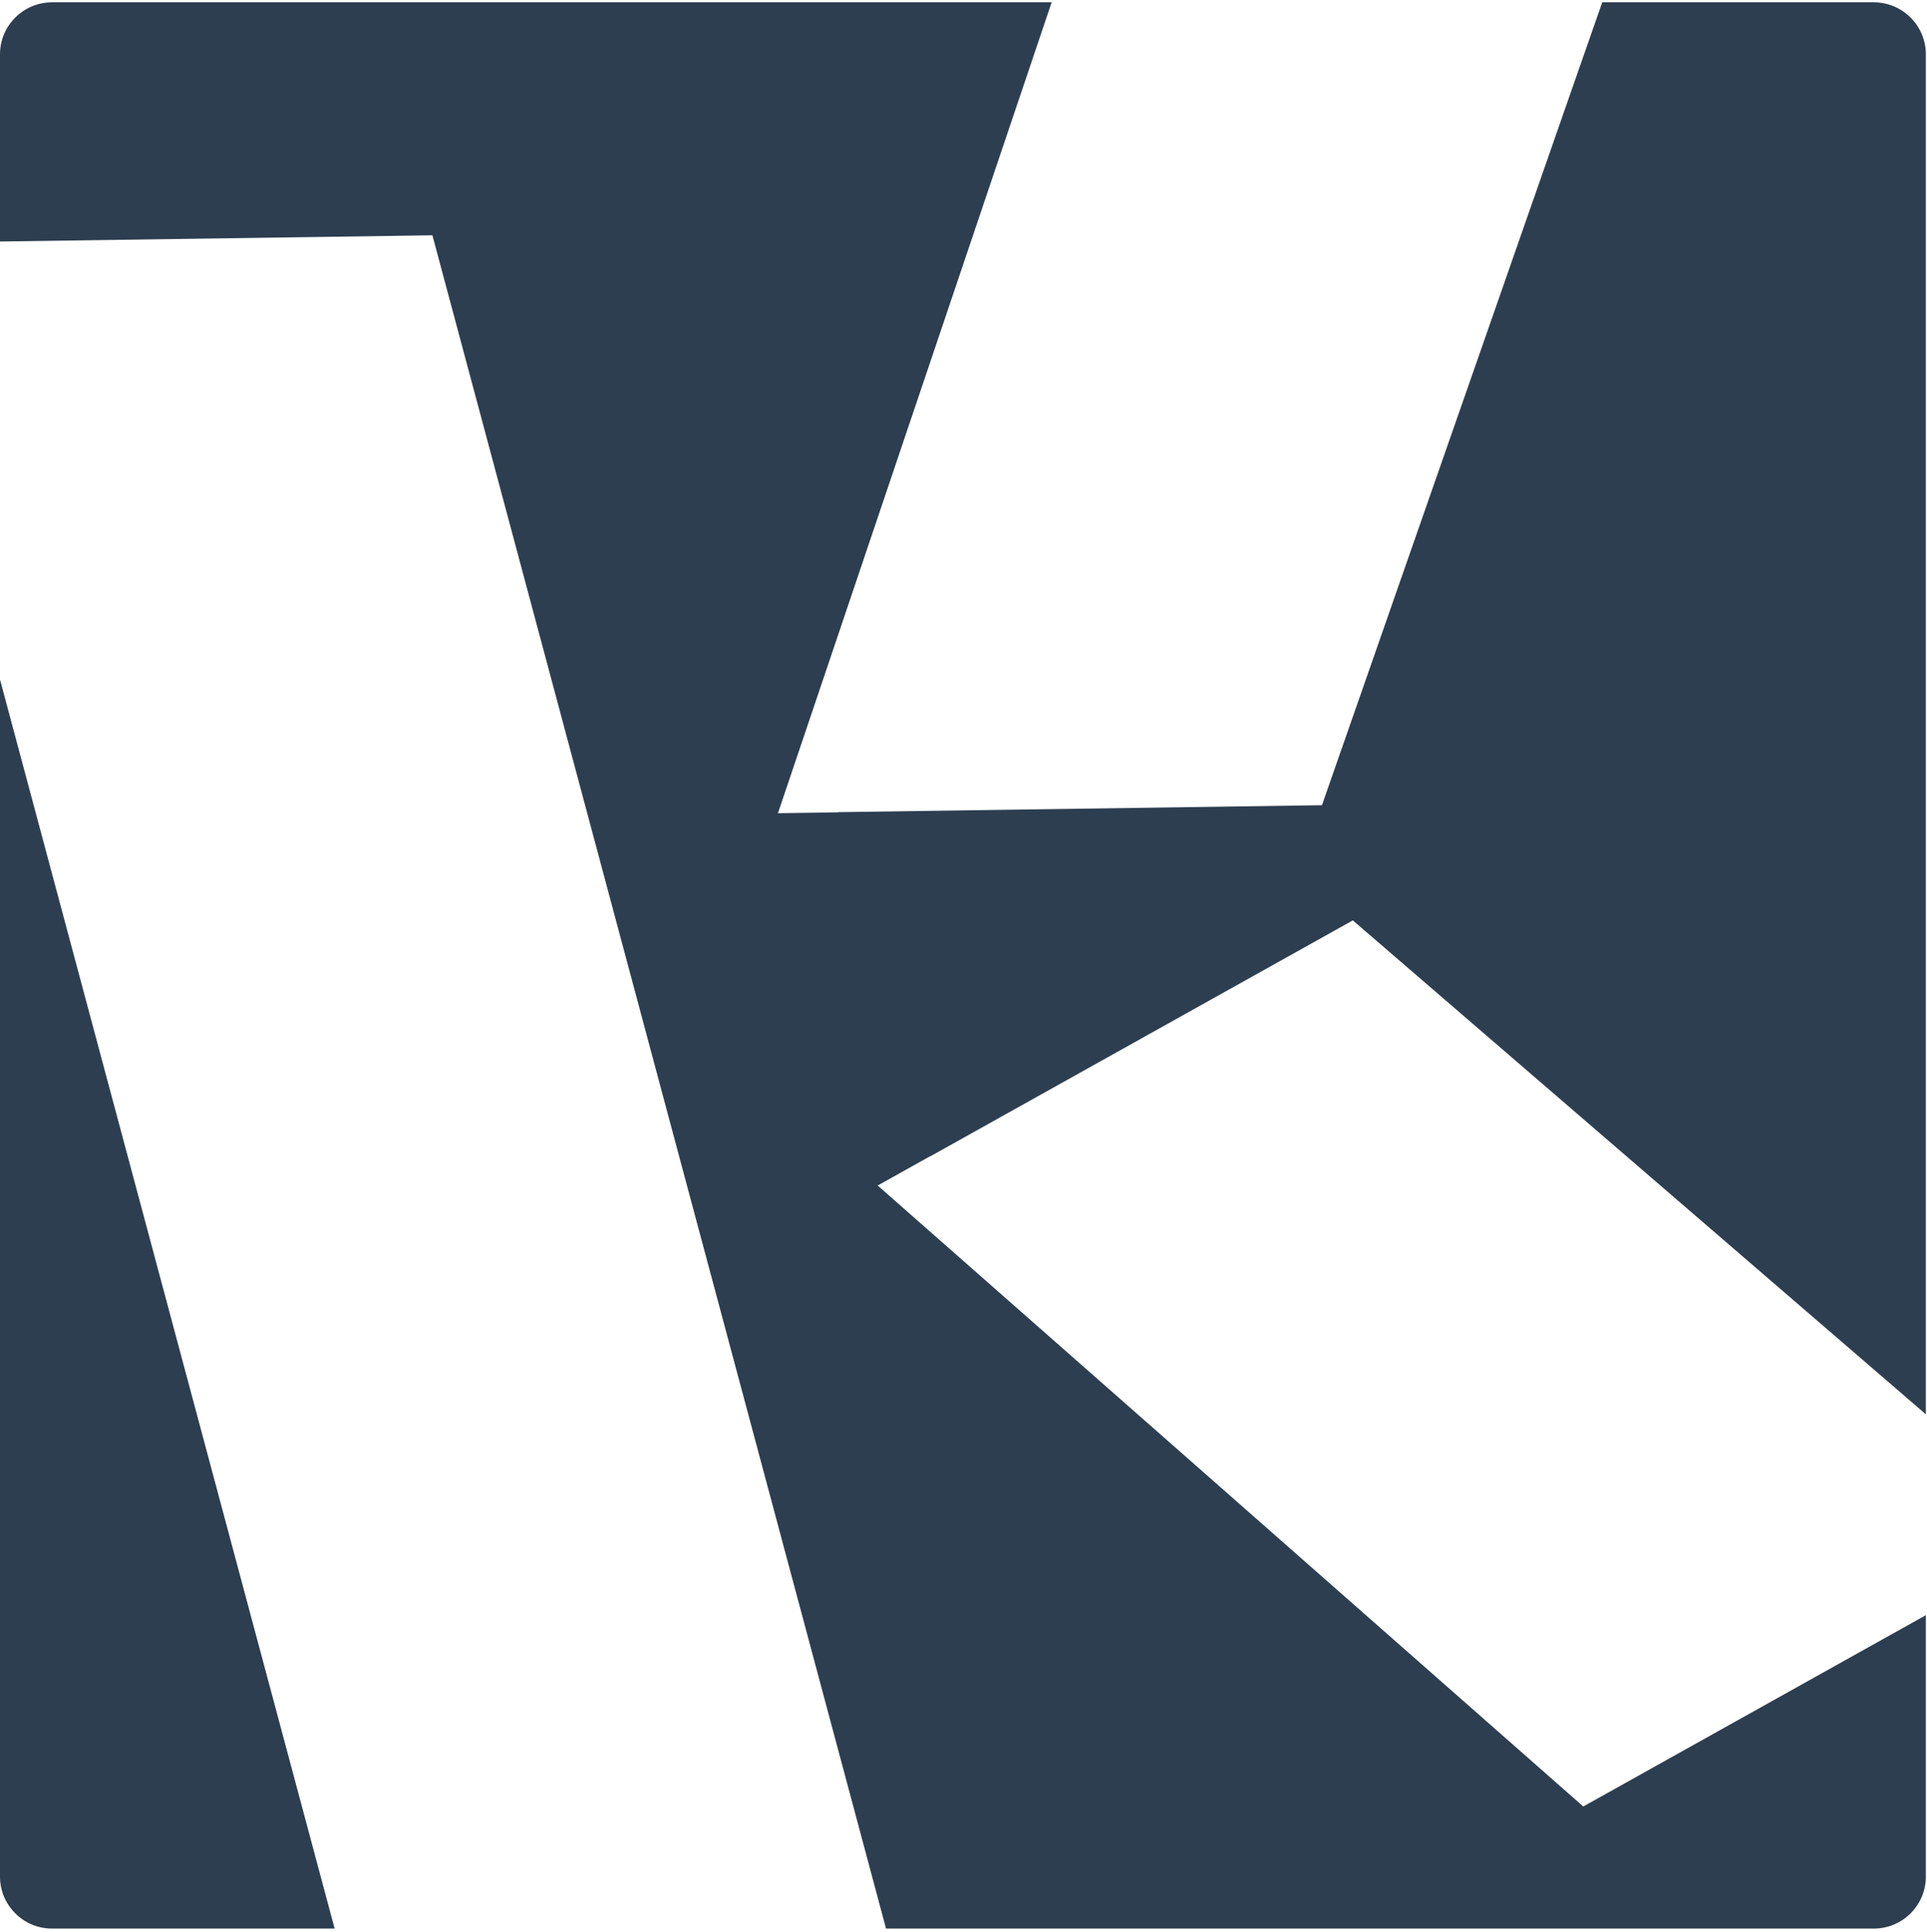 <svg xmlns="http://www.w3.org/2000/svg" fill="none" viewBox="0 0 399 400" height="400" width="399">
<path fill="#2D3E50" d="M327.828 373.975L181.731 245.423L192.634 239.335L192.644 239.372L280.111 190.536L398.763 292.787V11.229C398.763 5.32 393.927 0.484 388.018 0.484H331.751L273.722 166.691L173.555 168.131L173.566 168.168L161.079 168.348L217.751 0.484H10.746C4.835 0.484 0 5.32 0 11.229V50L89.534 48.713L183.459 399.247H388.018C393.927 399.247 398.763 394.412 398.763 388.501V334.369L327.828 373.975Z"></path>
<path fill="#2D3E50" d="M0 140.667V388.502C0 394.412 4.836 399.247 10.745 399.247H69.287L0 140.667Z"></path>
</svg>
